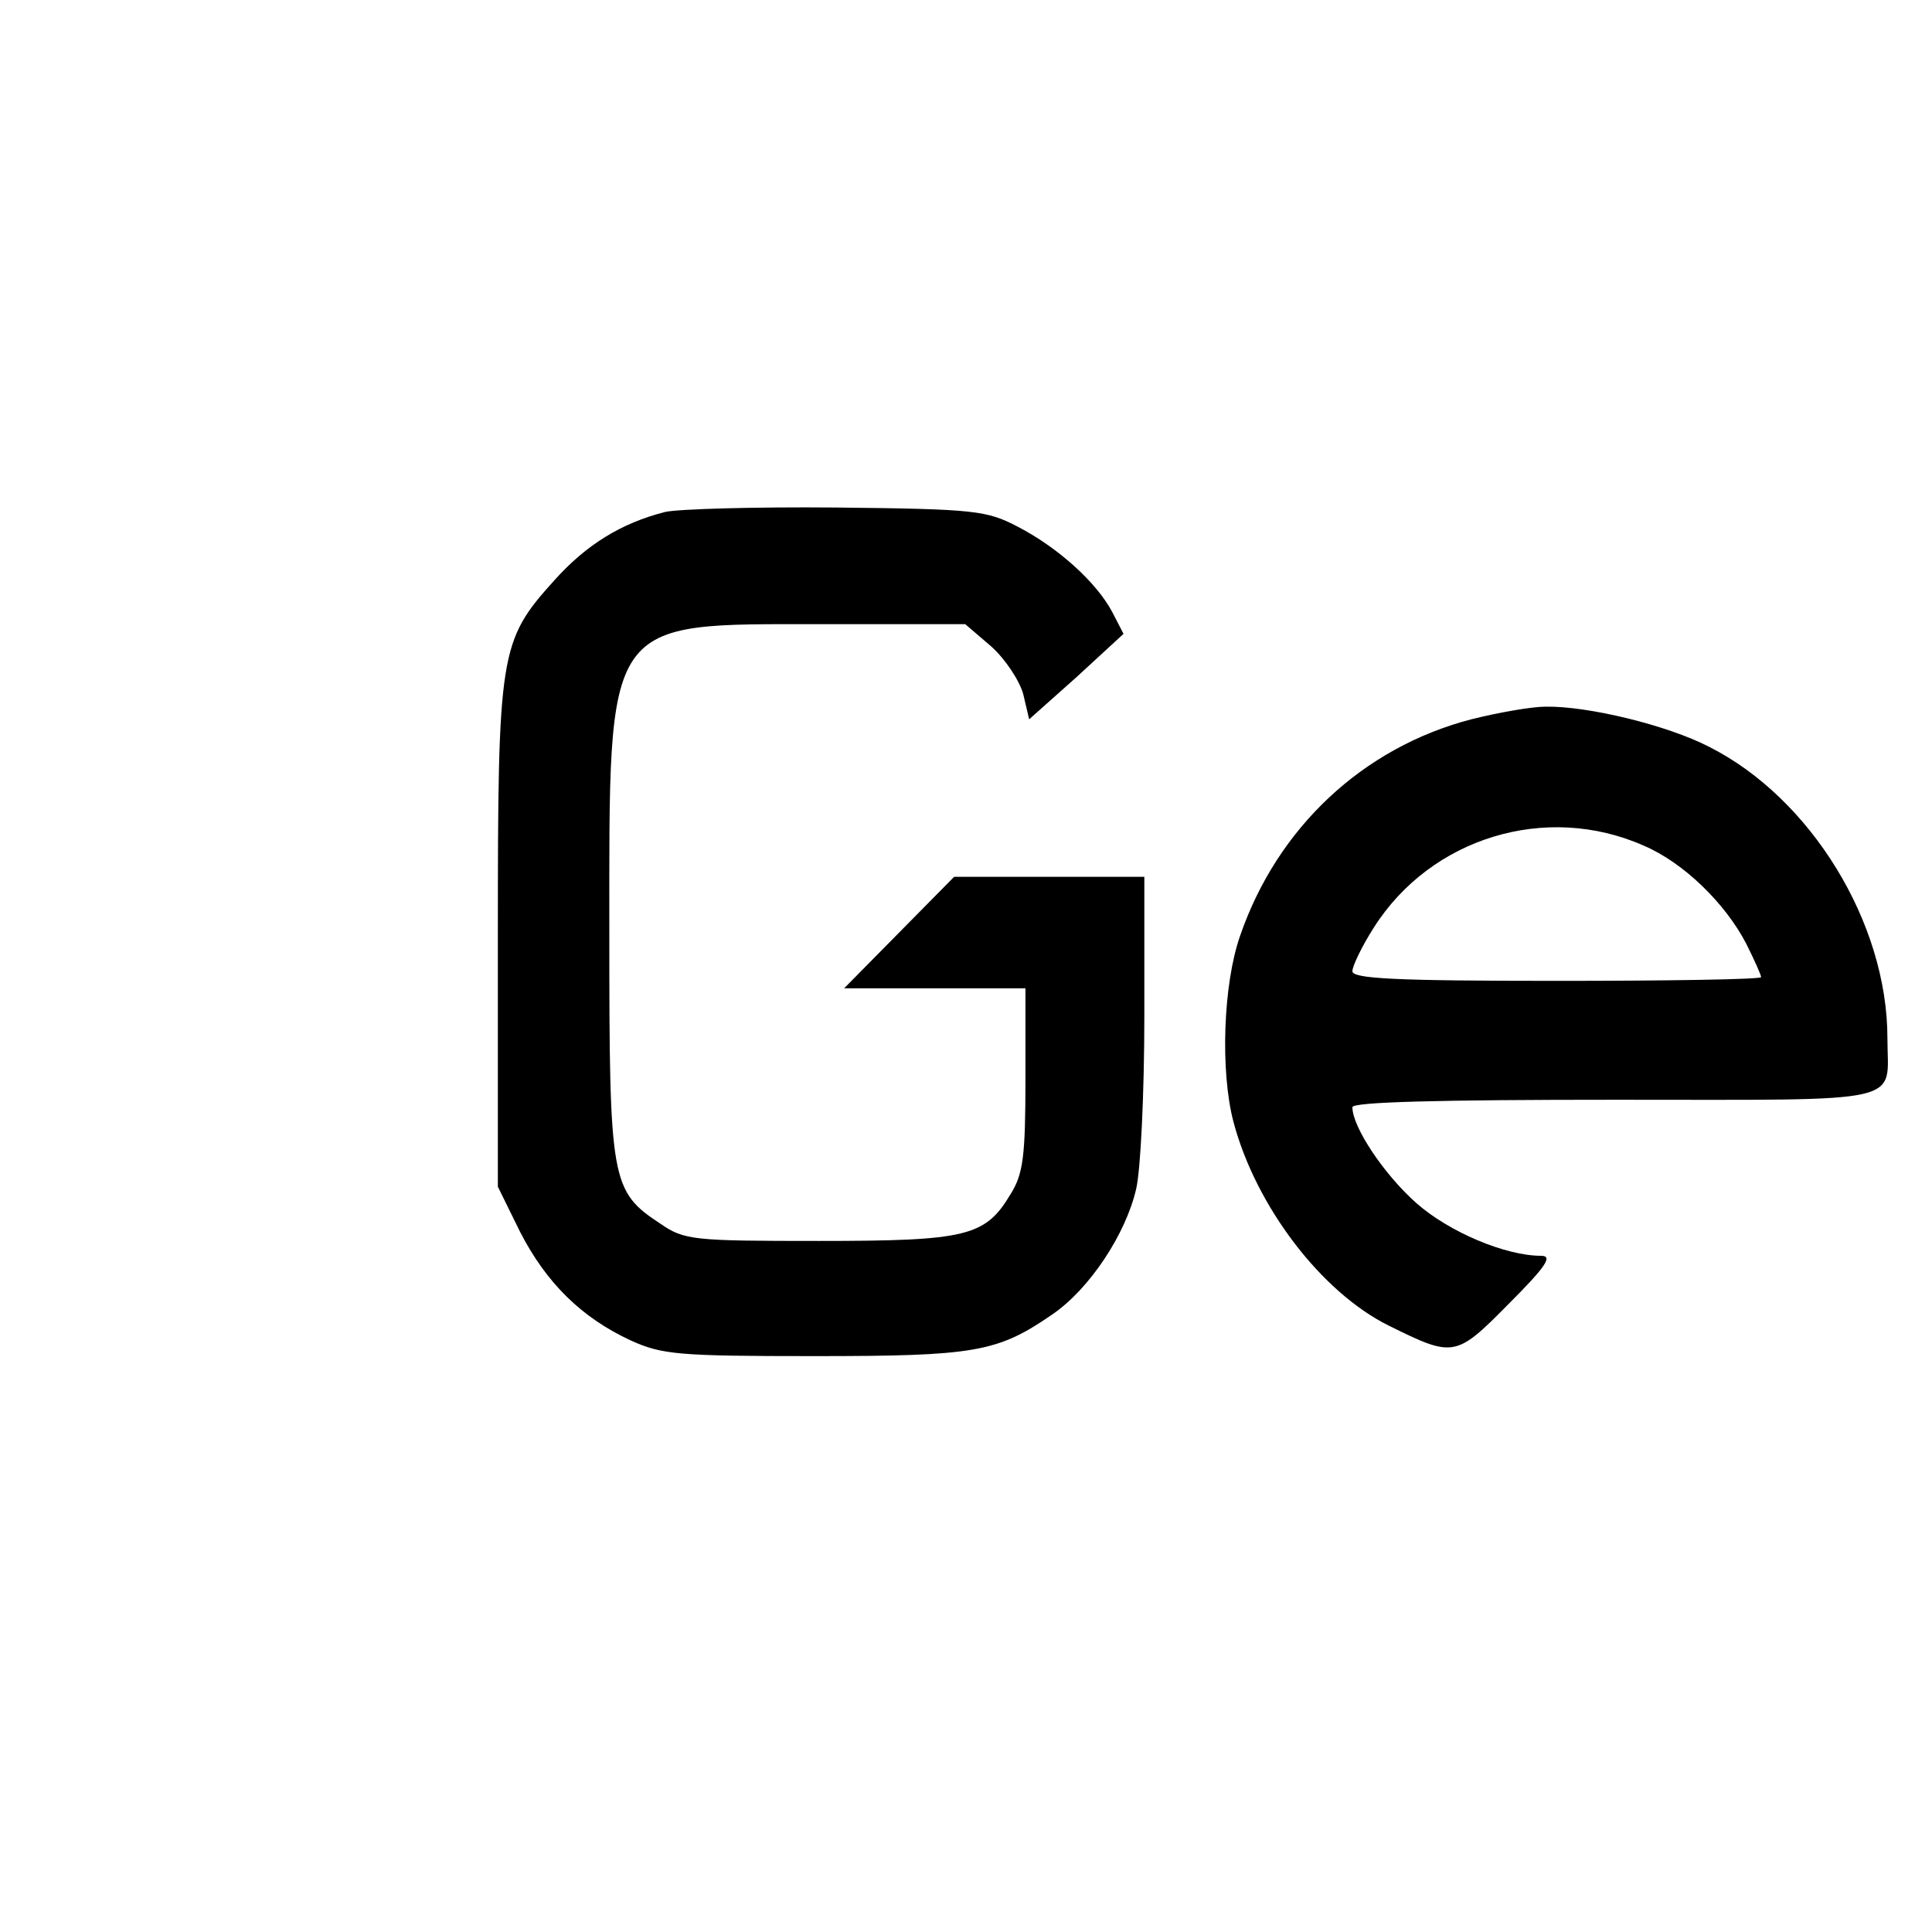 <?xml version="1.0" standalone="no"?>
<!DOCTYPE svg PUBLIC "-//W3C//DTD SVG 20010904//EN"
 "http://www.w3.org/TR/2001/REC-SVG-20010904/DTD/svg10.dtd">
<svg version="1.0" xmlns="http://www.w3.org/2000/svg"
 width="260pt" height="260pt" viewBox="0 0 260 260"
 preserveAspectRatio="xMidYMid meet">
<g transform="translate(0,260) scale(0.1,-0.1)"
fill="#000000" stroke="none">
<path d="M895 1911 c-59 -15 -106 -44 -149 -92 -74 -82 -76 -96 -76 -479 l0
-337 30 -61 c35 -68 82 -115 149 -146 42 -19 64 -21 246 -21 217 0 247 5 321
56 50 34 99 108 113 169 6 25 11 129 11 233 l0 187 -128 0 -128 0 -74 -75 -74
-75 122 0 122 0 0 -122 c0 -104 -3 -128 -20 -155 -34 -57 -59 -63 -258 -63
-169 0 -181 1 -213 23 -67 44 -69 57 -69 389 0 431 -9 418 288 418 l191 0 35
-30 c19 -17 38 -46 43 -64 l8 -34 64 57 63 58 -15 29 c-21 40 -73 87 -127 115
-42 22 -57 24 -245 26 -110 1 -213 -2 -230 -6z"/>
<path d="M1980 1632 c-146 -38 -261 -146 -311 -291 -23 -65 -27 -183 -9 -251
30 -113 118 -229 209 -274 87 -43 90 -43 161 29 51 51 60 65 44 65 -48 0 -124
32 -168 71 -43 38 -86 102 -86 129 0 7 116 10 354 10 399 0 366 -7 366 83 0
155 -103 323 -240 392 -56 29 -163 55 -220 54 -19 0 -64 -8 -100 -17z m232
-170 c54 -23 110 -78 138 -132 11 -22 20 -42 20 -45 0 -3 -124 -5 -275 -5
-219 0 -275 3 -275 13 0 7 13 34 29 59 77 121 232 168 363 110z"/>
</g>
</svg>
